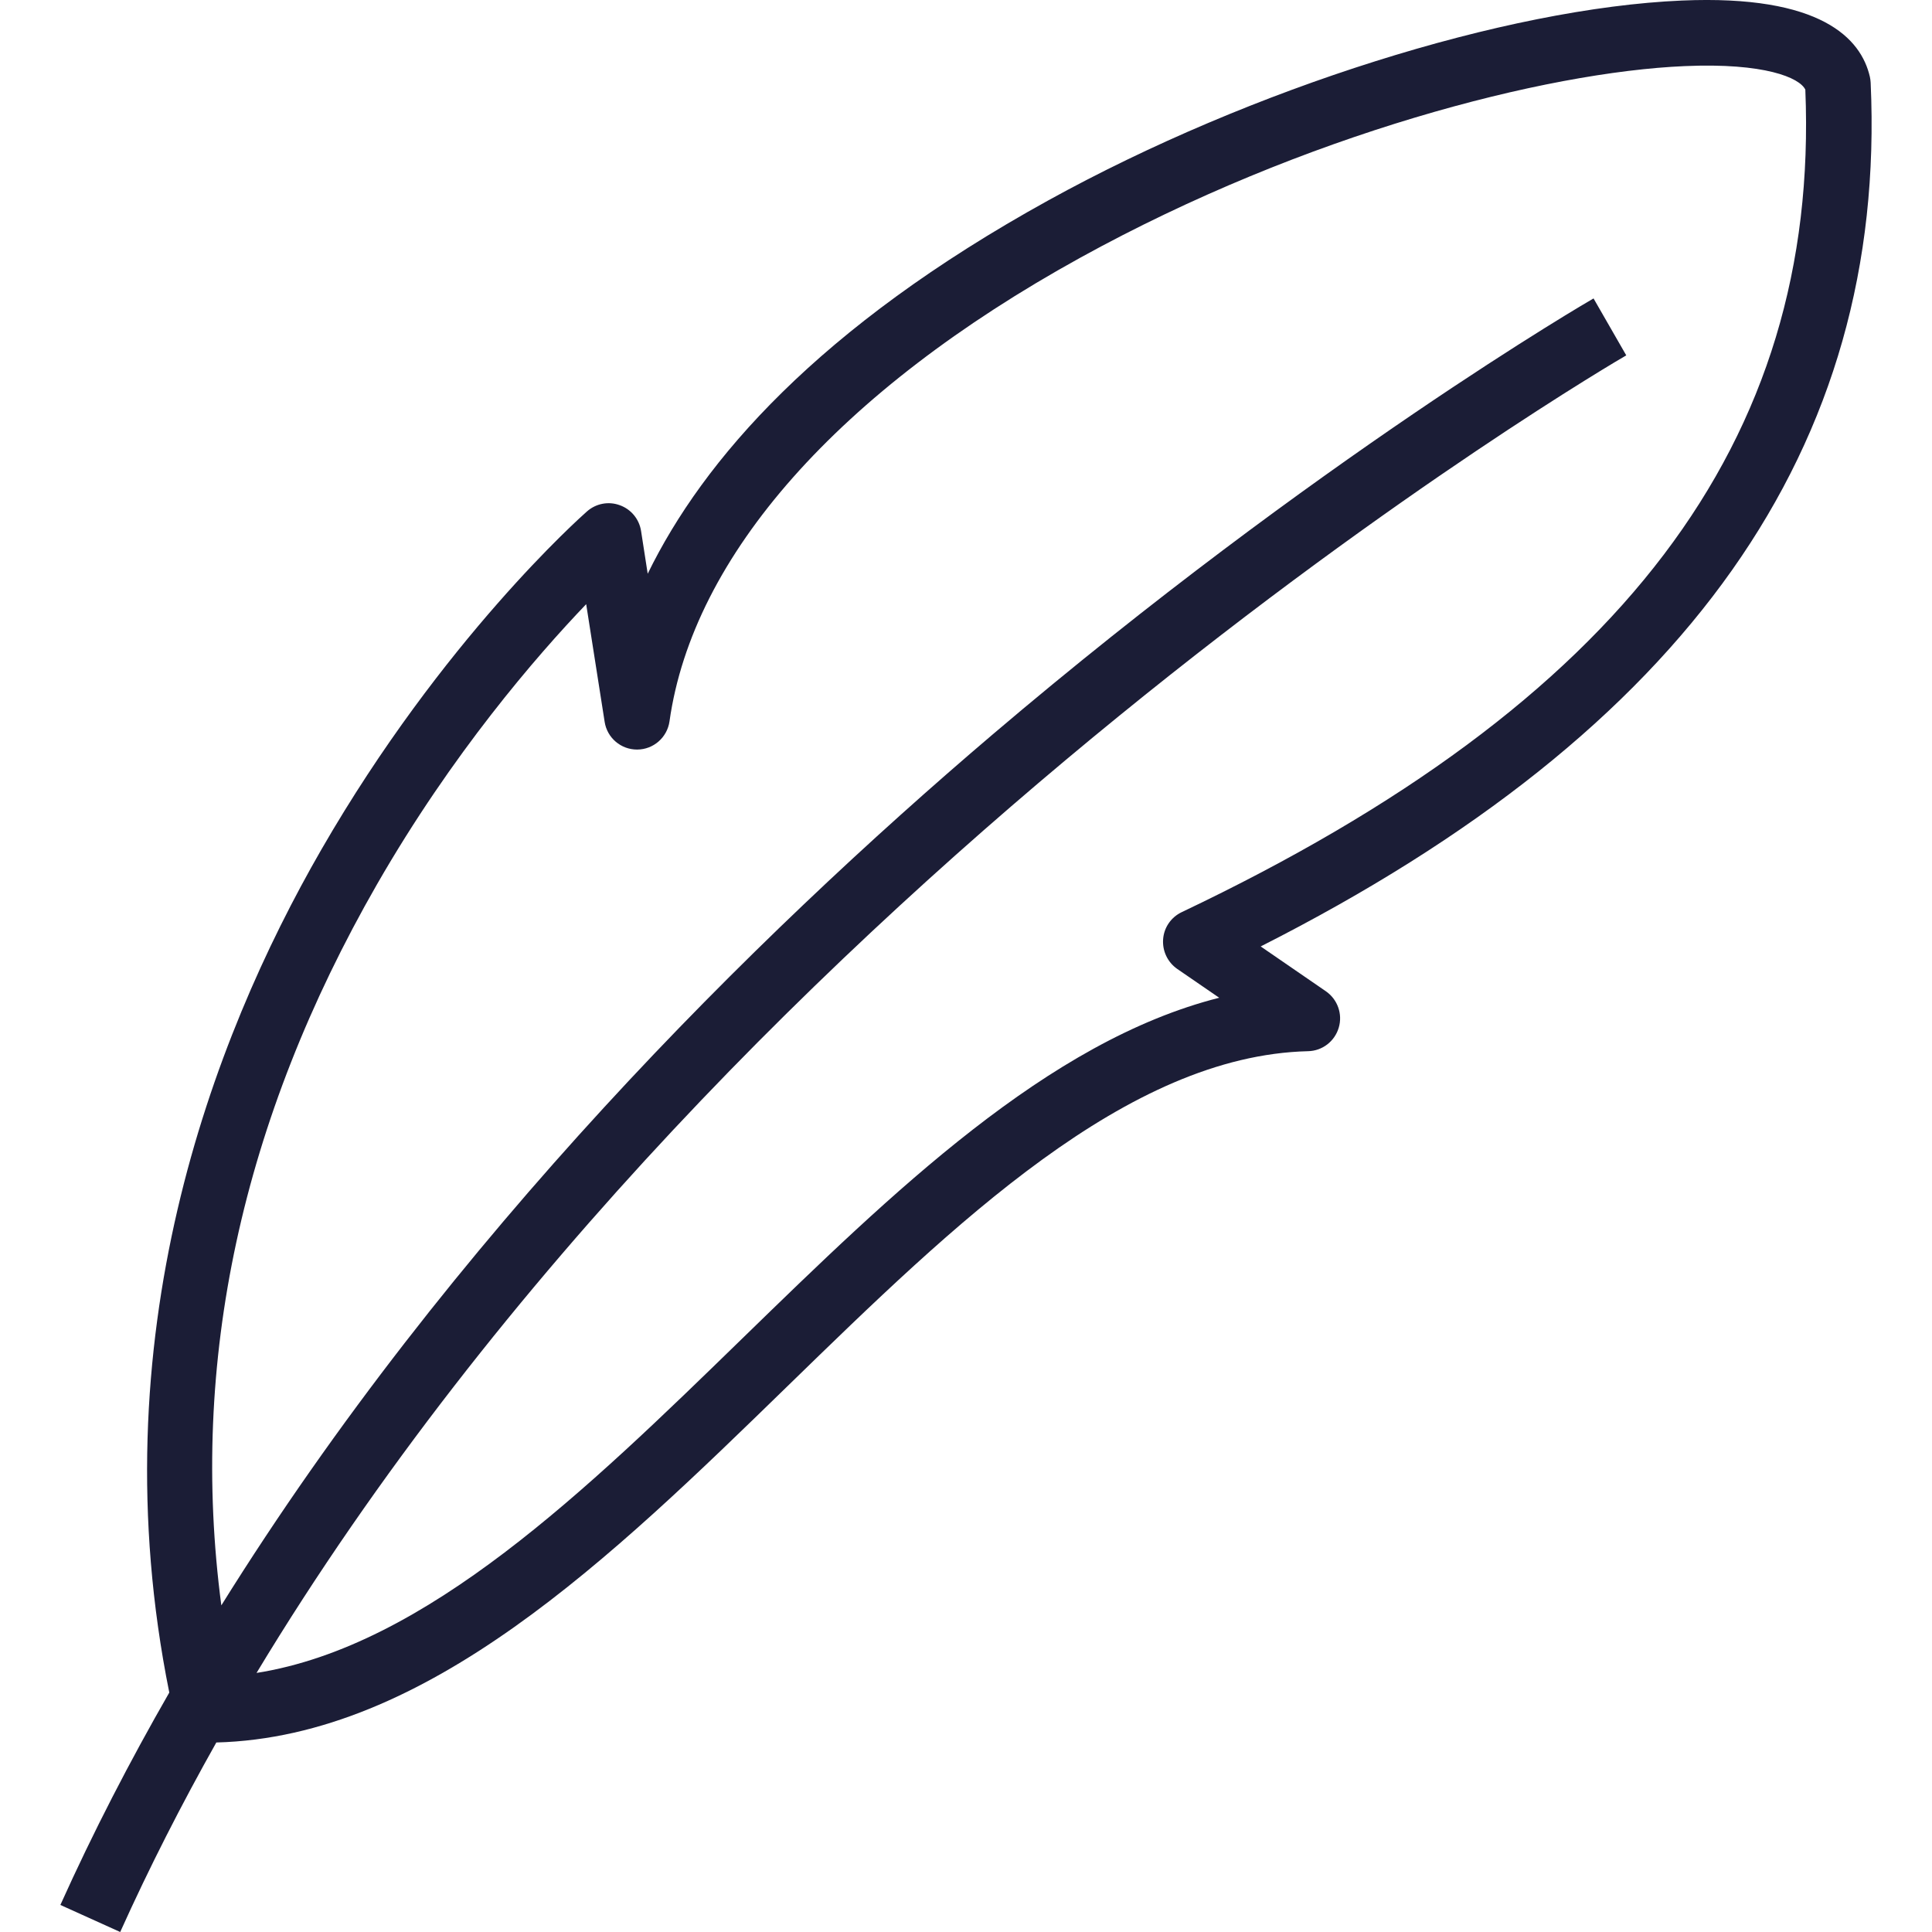 <svg xmlns="http://www.w3.org/2000/svg" fill="none" viewBox="0 0 32 32" height="32" width="32">
<g clip-path="url(#clip0_1_197)">
<path fill="#1B1D36" d="M30.984 1.369C30.982 1.336 30.978 1.303 30.971 1.272C30.826 0.641 30.167 -0.091 27.856 0.009C24.943 0.134 20.727 1.463 17.365 3.318C13.55 5.423 11.645 7.623 10.728 9.503L10.618 8.794C10.587 8.598 10.453 8.435 10.266 8.368C10.08 8.299 9.872 8.339 9.723 8.47C9.627 8.555 7.329 10.591 5.323 14.071C3.507 17.223 1.623 22.175 2.804 28.034C2.15 29.172 1.543 30.346 1 31.552L1.991 32C2.474 30.928 3.009 29.881 3.583 28.861C7.071 28.77 10.111 25.814 13.05 22.953C15.812 20.265 18.667 17.485 21.666 17.411C21.902 17.406 22.107 17.248 22.174 17.021C22.241 16.795 22.154 16.552 21.96 16.418L20.881 15.676C27.952 12.095 31.259 7.407 30.984 1.369ZM19.573 15.108C19.397 15.192 19.279 15.362 19.265 15.556C19.25 15.75 19.339 15.937 19.498 16.048L20.194 16.526C17.356 17.244 14.787 19.745 12.291 22.173C9.714 24.681 7.057 27.265 4.249 27.709C12.244 14.457 26.774 5.978 26.936 5.886L26.394 4.943C26.349 4.968 21.804 7.603 16.439 12.167C12.502 15.518 7.464 20.49 3.666 26.59C3.135 22.57 3.998 18.559 6.245 14.646C7.492 12.477 8.883 10.87 9.709 10.007L10.015 11.957C10.056 12.221 10.284 12.415 10.551 12.415C10.553 12.415 10.554 12.415 10.554 12.415C10.824 12.414 11.051 12.214 11.089 11.948C11.476 9.204 13.891 6.477 17.89 4.27C21.618 2.214 25.606 1.193 27.903 1.095C29.227 1.037 29.808 1.287 29.902 1.485C30.14 7.318 26.856 11.648 19.573 15.108Z"></path>
</g>
<defs>
<clipPath id="clip0_1_197">
<rect fill="white" height="32" width="32"></rect>
</clipPath>
</defs>
</svg>
